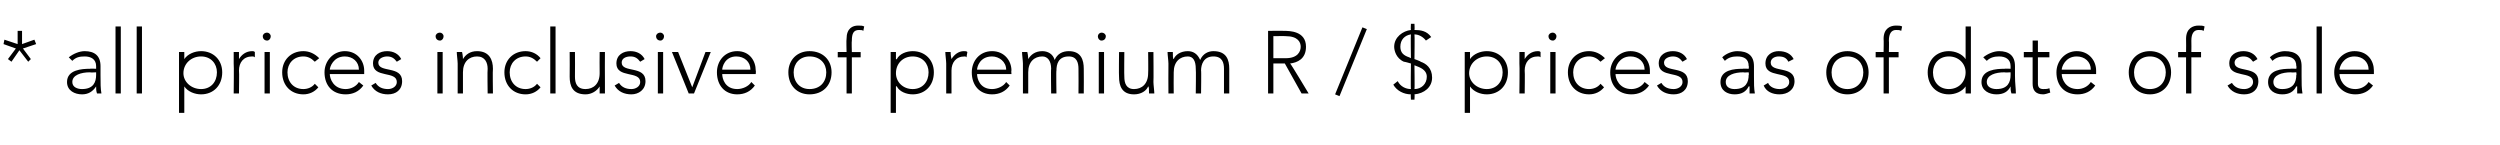 <?xml version="1.0" standalone="no"?><!DOCTYPE svg PUBLIC "-//W3C//DTD SVG 1.1//EN" "http://www.w3.org/Graphics/SVG/1.1/DTD/svg11.dtd"><svg xmlns="http://www.w3.org/2000/svg" version="1.1" width="283.5px" height="16.4px" viewBox="0 -3 283.5 16.4" style="top:-3px"><desc>* all prices inclusive of premium R / $ prices as of date of sale</desc><defs/><g id="Polygon29481"><path d="m2.5 2l1.4-.5l.2.5l-1.5.5l.9 1.2l-.3.3l-1-1.3L1.3 4l-.4-.3l.9-1.2L.4 2l.1-.5L2 2V.5h.5v1.5zm8.9 3.6c0 .9 0 1.4.1 2h-.5c-.1-.3-.1-.5-.1-.8c-.4.6-.9.9-1.6.9c-.8 0-1.7-.4-1.7-1.4c0-1.4 1.7-1.5 2.6-1.5c-.01-.04.7 0 .7 0v-.3c0-.8-.6-1.1-1.3-1.1c-.6 0-1 .1-1.4.5l-.4-.4c.5-.4 1.2-.7 1.8-.7c1.1 0 1.8.5 1.8 1.7v1.1zm-1.2-.4c-1 0-2 .3-2 1.1c0 .6.6.8 1.1.8c1.3 0 1.6-.8 1.6-1.6v-.3s-.67.04-.7 0zM13.1 0h.6v7.6h-.6V0zm2.4 0h.6v7.6h-.6V0zm4.8 2.9h.6v.8s.02.05 0 0c.4-.6 1.2-.9 1.9-.9c1.4 0 2.4 1 2.4 2.4c0 1.5-1 2.5-2.4 2.5c-.7 0-1.5-.3-1.9-.9c.02-.05 0 0 0 0v3h-.6V2.9zm2.5 4.2c1.1 0 1.8-.8 1.8-1.9c0-1-.7-1.8-1.8-1.8c-1.1 0-2 .8-2 1.9c0 1 .9 1.8 2 1.8zm3.7-2.9V2.9h.6v.8c.3-.5.8-.9 1.5-.9c.1 0 .2 0 .3.1v.6c-.1-.1-.2-.1-.3-.1c-1 0-1.5.7-1.5 1.6c.04.04 0 2.6 0 2.6h-.6s.04-3.36 0-3.4zM30 2.9h.6v4.7h-.6V2.9zm.3-2.2c.2 0 .4.2.4.4c0 .3-.2.5-.4.5c-.3 0-.5-.2-.5-.5c0-.2.2-.4.5-.4zm5.8 6.2c-.4.5-1 .8-1.7.8c-1.4 0-2.4-1-2.4-2.5c0-1.4 1-2.4 2.4-2.4c.7 0 1.3.3 1.8.8l-.5.4c-.4-.4-.8-.6-1.3-.6c-1.1 0-1.8.8-1.8 1.8c0 1.1.7 1.9 1.8 1.9c.5 0 1-.2 1.3-.6l.4.4zm5.1-.2c-.5.7-1.2 1-2 1c-1.5 0-2.4-1-2.4-2.5c0-1.3 1-2.4 2.3-2.4c1.4 0 2.2 1.1 2.2 2.2v.4h-3.9c0 .5.4 1.7 1.8 1.7c.6 0 1.2-.3 1.5-.8l.5.4zm-.5-1.8c0-.9-.7-1.5-1.6-1.5c-1.3 0-1.7 1.2-1.7 1.5h3.3zm1.9 1.5c.3.5.8.7 1.4.7c.5 0 1-.3 1-.8c0-1.3-2.7-.4-2.7-2.1c0-1 .8-1.4 1.6-1.4c.7 0 1.3.3 1.6.9L45 4c-.3-.4-.6-.6-1.1-.6c-.4 0-1 .2-1 .7c0 1.2 2.7.3 2.7 2.1c0 1-.7 1.5-1.6 1.5c-.8 0-1.5-.3-1.9-1l.5-.3zm7-3.5h.6v4.7h-.6V2.9zm.3-2.2c.2 0 .4.2.4.4c0 .3-.2.5-.4.5c-.3 0-.5-.2-.5-.5c0-.2.2-.4.5-.4zm2 3.5c0-.3-.1-1-.1-1.3h.6c.1.4.1.8.1.8c.3-.5.8-.9 1.6-.9c1.4 0 1.8 1 1.8 2c-.04.01 0 2.8 0 2.8h-.6s-.04-2.76 0-2.8c0-.7-.3-1.4-1.2-1.4c-.9 0-1.6.6-1.6 1.8v2.4h-.6V4.2zm9.4 2.7c-.4.5-1 .8-1.7.8c-1.4 0-2.4-1-2.4-2.5c0-1.4 1-2.4 2.4-2.4c.7 0 1.3.3 1.7.8l-.4.4c-.4-.4-.8-.6-1.3-.6c-1.1 0-1.8.8-1.8 1.8c0 1.1.7 1.9 1.8 1.9c.5 0 1-.2 1.3-.6l.4.4zM62.4 0h.6v7.6h-.6V0zm6.2 6.3v1.3h-.6v-.8c-.3.5-.9.9-1.6.9c-1.5 0-1.8-1-1.8-2c.02-.01 0-2.8 0-2.8h.6s.02 2.76 0 2.8c0 .7.2 1.4 1.2 1.4c.9 0 1.6-.6 1.6-1.8c-.02-.05 0-2.4 0-2.4h.6s-.02 3.36 0 3.4zm1.6.1c.3.5.8.7 1.4.7c.5 0 1-.3 1-.8c0-1.3-2.7-.4-2.7-2.1c0-1 .8-1.4 1.6-1.4c.7 0 1.3.3 1.6.9l-.5.3c-.3-.4-.6-.6-1.1-.6c-.5 0-1 .2-1 .7c0 1.2 2.7.3 2.7 2.1c0 1-.8 1.5-1.6 1.5c-.8 0-1.5-.3-1.9-1l.5-.3zm4.4-3.5h.6v4.7h-.6V2.9zm.3-2.2c.2 0 .4.2.4.4c0 .3-.2.5-.4.5c-.3 0-.5-.2-.5-.5c0-.2.2-.4.5-.4zm1.3 2.2h.7l1.6 4l1.5-4h.6l-1.9 4.7h-.6l-1.9-4.7zm9.4 3.8c-.5.7-1.2 1-2 1c-1.4 0-2.3-1-2.3-2.5c0-1.3.9-2.4 2.3-2.4c1.4 0 2.1 1.1 2.1 2.2c.04-.02 0 .4 0 .4h-3.8c0 .5.3 1.7 1.7 1.7c.6 0 1.3-.3 1.6-.8l.4.4zm-.5-1.8c0-.9-.7-1.5-1.6-1.5c-1.3 0-1.6 1.2-1.6 1.5h3.2zm6.7-2.1c1.5 0 2.5 1 2.5 2.4c0 1.5-1 2.5-2.5 2.5c-1.4 0-2.4-1-2.4-2.5c0-1.4 1-2.4 2.4-2.4zm0 4.3c1.2 0 1.9-.8 1.9-1.9c0-1-.7-1.8-1.9-1.8c-1.1 0-1.8.8-1.8 1.8c0 1.1.7 1.9 1.8 1.9zM96 3.5h-1v-.6h1s-.04-1.47 0-1.5c0-1.2.7-1.5 1.3-1.5c.3 0 .5 0 .7.1l-.1.5c-.1-.1-.3-.1-.5-.1c-.6 0-.8.4-.8 1.2c-.04.05 0 1.3 0 1.3h1v.6h-1v4.1h-.6V3.5zm5-.6h.6v.8s.07.05.1 0c.3-.6 1.1-.9 1.8-.9c1.4 0 2.4 1 2.4 2.4c0 1.5-1 2.5-2.4 2.5c-.7 0-1.5-.3-1.8-.9c-.03-.05-.1 0-.1 0v3h-.6V2.9zm2.5 4.2c1.1 0 1.8-.8 1.8-1.9c0-1-.7-1.8-1.8-1.8c-1.1 0-1.9.8-1.9 1.9c0 1 .8 1.8 1.9 1.8zm3.8-2.9c0-.3-.1-1-.1-1.3h.6c0 .4.1.8.1.8c.3-.5.8-.9 1.4-.9c.2 0 .3 0 .4.1l-.1.6c-.1-.1-.1-.1-.2-.1c-1 0-1.5.7-1.5 1.6v2.6h-.6s-.01-3.36 0-3.4zm7.2 2.5c-.5.7-1.2 1-2 1c-1.4 0-2.3-1-2.3-2.5c0-1.3.9-2.4 2.3-2.4c1.4 0 2.2 1.1 2.2 2.2c-.04-.02 0 .4 0 .4h-3.9c0 .5.3 1.7 1.7 1.7c.6 0 1.3-.3 1.6-.8l.4.4zm-.4-1.8c0-.9-.8-1.5-1.6-1.5c-1.4 0-1.7 1.2-1.7 1.5h3.3zm1.9-.7c0-.3-.1-1-.1-1.3h.6c.1.4.1.8.1.8c.3-.5.8-.9 1.6-.9c.6 0 1.2.3 1.4 1c.3-.7.9-1 1.6-1c1.4 0 1.7 1 1.7 2c.02.01 0 2.8 0 2.8h-.6s.02-2.76 0-2.8c0-.7-.2-1.4-1.1-1.4c-1.2 0-1.4.9-1.4 1.6c-.04-.04 0 2.6 0 2.6h-.6s-.04-2.82 0-2.8c0-.9-.4-1.4-1-1.4c-.9 0-1.6.6-1.6 1.8v2.4h-.6V4.2zm8.6-1.3h.6v4.7h-.6V2.9zm.3-2.2c.3 0 .5.2.5.4c0 .3-.2.5-.5.5c-.2 0-.4-.2-.4-.5c0-.2.2-.4.4-.4zm5.9 5.6c0 .3.1 1 .1 1.3h-.6c0-.4 0-.8-.1-.8c-.2.5-.8.9-1.6.9c-1.4 0-1.7-1-1.7-2c-.03-.01 0-2.8 0-2.8h.6s-.03 2.76 0 2.8c0 .7.2 1.4 1.1 1.4c.9 0 1.6-.6 1.6-1.8c.03-.05 0-2.4 0-2.4h.6s.03 3.36 0 3.4zm1.7-2.1c0-.3-.1-1-.1-1.3h.6c0 .4 0 .8.1.8c.2-.5.8-.9 1.6-.9c.6 0 1.1.3 1.4 1c.3-.7.9-1 1.5-1c1.5 0 1.8 1 1.8 2v2.8h-.6V4.8c0-.7-.2-1.4-1.2-1.4c-1.1 0-1.4.9-1.4 1.6c.04-.04 0 2.6 0 2.6h-.6s.04-2.82 0-2.8c0-.9-.3-1.4-.9-1.4c-.9 0-1.6.6-1.6 1.8c-.02.05 0 2.4 0 2.4h-.6s-.02-3.36 0-3.4zm11.9-.6h1.4c1.4 0 1.7-.8 1.7-1.3c0-.5-.3-1.2-1.7-1.2c.03-.02-1.4 0-1.4 0v2.5zm-.6-3.1s1.83-.02 1.8 0c.6 0 2.5 0 2.5 1.8c0 1.4-1 1.8-1.8 1.9c.04-.04 2.1 3.4 2.1 3.4h-.8l-1.9-3.4h-1.3v3.4h-.6V.5zm10.7-.4l.5.2l-3.1 7.6l-.5-.2l3.1-7.6zm5.9 7c.8 0 1.4-.6 1.4-1.4c0-.4-.2-.8-.9-1.1l-.5-.2s.04 2.74 0 2.7zM160 .9c-.7.1-1.2.6-1.2 1.4c0 .7.4 1 1 1.2l.2.1s-.04-2.7 0-2.7zm0 6.8c-.8 0-1.6-.4-2-1.1l.5-.4c.3.6.9.9 1.5.9c-.04.04 0-2.9 0-2.9c0 0-.75-.22-.8-.2c-.9-.4-1.1-1.3-1.1-1.7c0-1.1 1-1.8 1.9-1.9c-.04-.04 0-.7 0-.7h.4s.04.66 0 .7c.7 0 1.4.1 1.9.8l-.6.4c-.3-.4-.8-.7-1.3-.7c.04 0 0 2.8 0 2.8c0 0 .74.26.7.3c.6.2 1.3.7 1.3 1.8c0 1.1-.9 1.8-2 1.9c.04-.02 0 .6 0 .6h-.4s-.04-.62 0-.6zm6.1-4.8h.6v.8s.02.05 0 0c.4-.6 1.2-.9 1.9-.9c1.4 0 2.4 1 2.4 2.4c0 1.5-1 2.5-2.4 2.5c-.7 0-1.5-.3-1.9-.9c.02-.05 0 0 0 0v3h-.6V2.9zm2.5 4.2c1.1 0 1.8-.8 1.8-1.9c0-1-.7-1.8-1.8-1.8c-1.1 0-2 .8-2 1.9c0 1 .9 1.8 2 1.8zm3.7-2.9V2.9h.6v.8c.3-.5.8-.9 1.5-.9c.1 0 .2 0 .3.1v.6c-.1-.1-.2-.1-.3-.1c-1 0-1.5.7-1.5 1.6c.04.04 0 2.6 0 2.6h-.6s.04-3.36 0-3.4zm3.5-1.3h.6v4.7h-.6V2.9zm.3-2.2c.2 0 .4.2.4.4c0 .3-.2.5-.4.5c-.3 0-.5-.2-.5-.5c0-.2.2-.4.5-.4zm5.8 6.2c-.4.5-1 .8-1.7.8c-1.4 0-2.4-1-2.4-2.5c0-1.4 1-2.4 2.4-2.4c.7 0 1.3.3 1.8.8l-.5.4c-.4-.4-.8-.6-1.3-.6c-1.1 0-1.8.8-1.8 1.8c0 1.1.7 1.9 1.8 1.9c.5 0 1-.2 1.3-.6l.4.4zm5.1-.2c-.5.7-1.2 1-2 1c-1.5 0-2.4-1-2.4-2.5c0-1.3 1-2.4 2.3-2.4c1.4 0 2.2 1.1 2.2 2.2v.4h-3.9c0 .5.4 1.7 1.8 1.7c.6 0 1.2-.3 1.5-.8l.5.4zm-.5-1.8c0-.9-.7-1.5-1.6-1.5c-1.3 0-1.7 1.2-1.7 1.5h3.3zm1.9 1.5c.3.5.8.7 1.4.7c.5 0 1-.3 1-.8c0-1.3-2.7-.4-2.7-2.1c0-1 .8-1.4 1.6-1.4c.7 0 1.3.3 1.6.9l-.5.3c-.3-.4-.6-.6-1.1-.6c-.4 0-1 .2-1 .7c0 1.2 2.7.3 2.7 2.1c0 1-.7 1.5-1.6 1.5c-.8 0-1.5-.3-1.9-1l.5-.3zm10.5-.8c0 .9 0 1.4.1 2h-.6v-.8h-.1c-.3.6-.8.9-1.6.9c-.8 0-1.6-.4-1.6-1.4c0-1.4 1.6-1.5 2.5-1.5c.05-.04.7 0 .7 0c0 0 .05-.32 0-.3c0-.8-.5-1.1-1.3-1.1c-.5 0-1 .1-1.4.5l-.3-.4c.4-.4 1.1-.7 1.7-.7c1.2 0 1.9.5 1.9 1.7v1.1zm-1.2-.4c-1 0-2 .3-2 1.1c0 .6.5.8 1 .8c1.3 0 1.6-.8 1.6-1.6c.05.05 0-.3 0-.3c0 0-.61.04-.6 0zm2.8 1.2c.2.5.8.7 1.3.7c.6 0 1.1-.3 1.1-.8c0-1.3-2.7-.4-2.7-2.1c0-1 .8-1.4 1.5-1.4c.8 0 1.4.3 1.7.9l-.6.3c-.2-.4-.5-.6-1.1-.6c-.4 0-.9.2-.9.7c0 1.2 2.7.3 2.7 2.1c0 1-.8 1.5-1.7 1.5c-.8 0-1.5-.3-1.8-1l.5-.3zm9-3.6c1.4 0 2.4 1 2.4 2.4c0 1.5-1 2.5-2.4 2.5c-1.4 0-2.4-1-2.4-2.5c0-1.4 1-2.4 2.4-2.4zm0 4.3c1.1 0 1.8-.8 1.8-1.9c0-1-.7-1.8-1.8-1.8c-1.1 0-1.8.8-1.8 1.8c0 1.1.7 1.9 1.8 1.9zm4.1-3.6h-.9v-.6h.9s.03-1.47 0-1.5c0-1.2.8-1.5 1.4-1.5c.3 0 .5 0 .7.1l-.1.5c-.2-.1-.3-.1-.6-.1c-.5 0-.8.4-.8 1.2c.03.05 0 1.3 0 1.3h1.1v.6h-1.1v4.1h-.6V3.5zm9.3 3.3s-.03-.05 0 0c-.4.6-1.2.9-1.9.9c-1.4 0-2.4-1-2.4-2.5c0-1.4 1-2.4 2.4-2.4c.7 0 1.5.3 1.9.9c-.03.05 0 0 0 0V0h.6v7.6h-.6v-.8zM221 3.4c-1.1 0-1.8.8-1.8 1.8c0 1.1.7 1.9 1.8 1.9c1.1 0 1.9-.8 1.9-1.9c0-1-.8-1.8-1.9-1.8zm7.5 2.2c0 .9.1 1.4.1 2h-.5c-.1-.3-.1-.5-.1-.8c-.3.6-.8.9-1.6.9c-.8 0-1.7-.4-1.7-1.4c0-1.4 1.7-1.5 2.6-1.5c.01-.04.7 0 .7 0v-.3c0-.8-.6-1.1-1.3-1.1c-.5 0-1 .1-1.4.5l-.4-.4c.5-.4 1.2-.7 1.8-.7c1.1 0 1.8.5 1.8 1.7v1.1zm-1.2-.4c-1 0-2 .3-2 1.1c0 .6.6.8 1.1.8c1.3 0 1.6-.8 1.6-1.6v-.3s-.65.04-.7 0zm5.1-1.7h-1.3v3c0 .4.2.6.6.6c.3 0 .5 0 .7-.1l.1.5c-.3.1-.6.2-.8.2c-.9 0-1.2-.5-1.2-1.2v-3h-1v-.6h1V1.6h.6v1.3h1.3v.6zm5.2 3.2c-.5.7-1.2 1-2 1c-1.5 0-2.4-1-2.4-2.5c0-1.3 1-2.4 2.3-2.4c1.4 0 2.2 1.1 2.2 2.2v.4h-3.9c0 .5.4 1.7 1.8 1.7c.6 0 1.2-.3 1.5-.8l.5.4zm-.5-1.8c0-.9-.7-1.5-1.6-1.5c-1.3 0-1.7 1.2-1.7 1.5h3.3zm6.7-2.1c1.4 0 2.4 1 2.4 2.4c0 1.5-1 2.5-2.4 2.5c-1.4 0-2.4-1-2.4-2.5c0-1.4 1-2.4 2.4-2.4zm0 4.3c1.1 0 1.8-.8 1.8-1.9c0-1-.7-1.8-1.8-1.8c-1.1 0-1.8.8-1.8 1.8c0 1.1.7 1.9 1.8 1.9zm4.1-3.6h-.9v-.6h.9s.02-1.47 0-1.5c0-1.2.8-1.5 1.4-1.5c.3 0 .5 0 .7.1l-.1.5c-.2-.1-.3-.1-.6-.1c-.5 0-.8.4-.8 1.2c.02.05 0 1.3 0 1.3h1.1v.6h-1.1v4.1h-.6V3.5zm5.2 2.9c.3.5.8.7 1.4.7c.5 0 1-.3 1-.8c0-1.3-2.7-.4-2.7-2.1c0-1 .8-1.4 1.6-1.4c.7 0 1.3.3 1.6.9l-.5.3c-.3-.4-.6-.6-1.1-.6c-.4 0-1 .2-1 .7c0 1.2 2.7.3 2.7 2.1c0 1-.7 1.5-1.6 1.5c-.8 0-1.5-.3-1.9-1l.5-.3zm7.9-.8c0 .9 0 1.4.1 2h-.6v-.8h-.1c-.3.6-.8.9-1.6.9c-.8 0-1.6-.4-1.6-1.4c0-1.4 1.6-1.5 2.5-1.5c.05-.04.7 0 .7 0c0 0 .05-.32 0-.3c0-.8-.5-1.1-1.3-1.1c-.5 0-1 .1-1.4.5l-.3-.4c.4-.4 1.1-.7 1.7-.7c1.2 0 1.9.5 1.9 1.7v1.1zm-1.2-.4c-1 0-2 .3-2 1.1c0 .6.5.8 1 .8c1.3 0 1.6-.8 1.6-1.6c.05.05 0-.3 0-.3c0 0-.61.04-.6 0zm2.9-5.2h.6v7.6h-.6V0zm6.4 6.7c-.5.7-1.2 1-2 1c-1.4 0-2.4-1-2.4-2.5c0-1.3 1-2.4 2.3-2.4c1.5 0 2.2 1.1 2.2 2.2v.4h-3.9c0 .5.4 1.7 1.8 1.7c.6 0 1.2-.3 1.5-.8l.5.4zm-.5-1.8c0-.9-.7-1.5-1.6-1.5c-1.3 0-1.7 1.2-1.7 1.5h3.3z" stroke="none" fill="#000"/></g></svg>